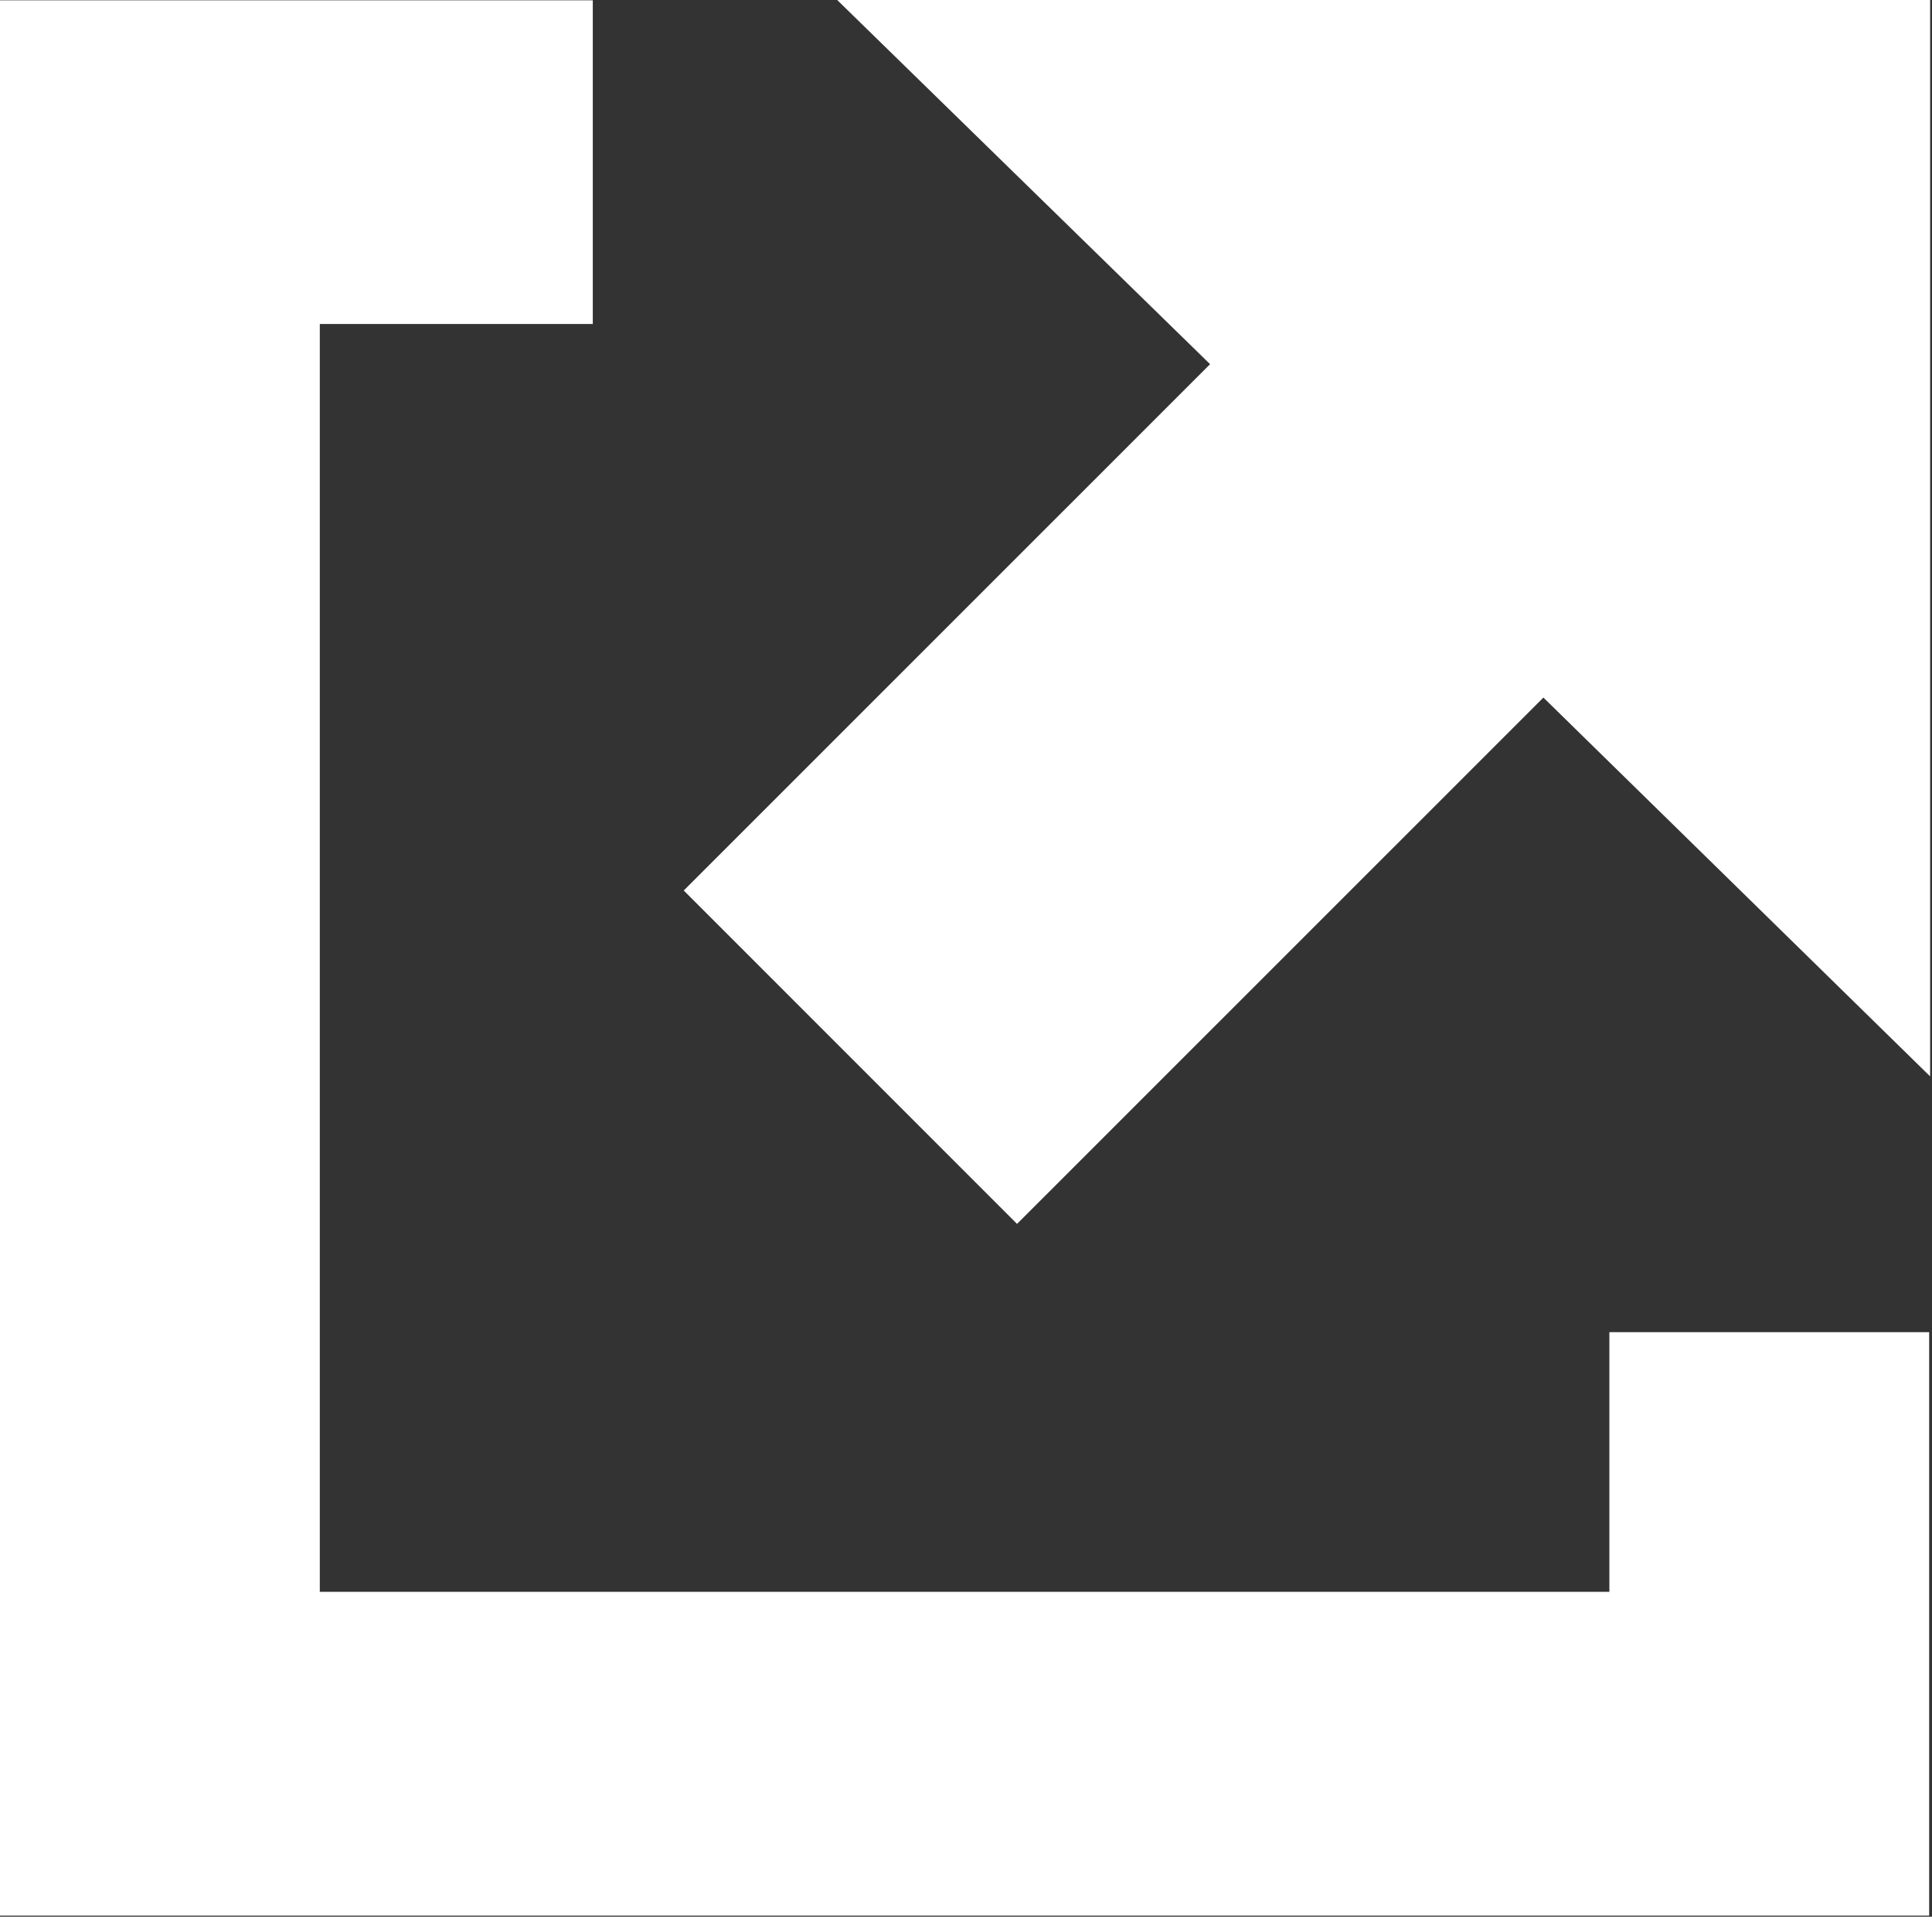 <svg width="123" height="122" viewBox="0 0 123 122" fill="none" xmlns="http://www.w3.org/2000/svg">
<rect x="0" y="0" width="123" height="122" fill="#333333" stroke="none"/>
<g clip-path="url(#clip0_19_2)">
<path d="M8.33 0.02H37.74V20.62H20.36V101.32H102.46V84.79H122.82V121.93H0V0.02H8.33ZM122.88 0H53.3L77.04 23.18L43.53 56.68L64.75 77.9L98.26 44.4L122.88 68.51V0Z" fill="white"/>
</g>
<defs>
<clipPath id="clip0_19_2">
<rect width="122.88" height="121.93" fill="white"/>
</clipPath>
</defs>
</svg>
